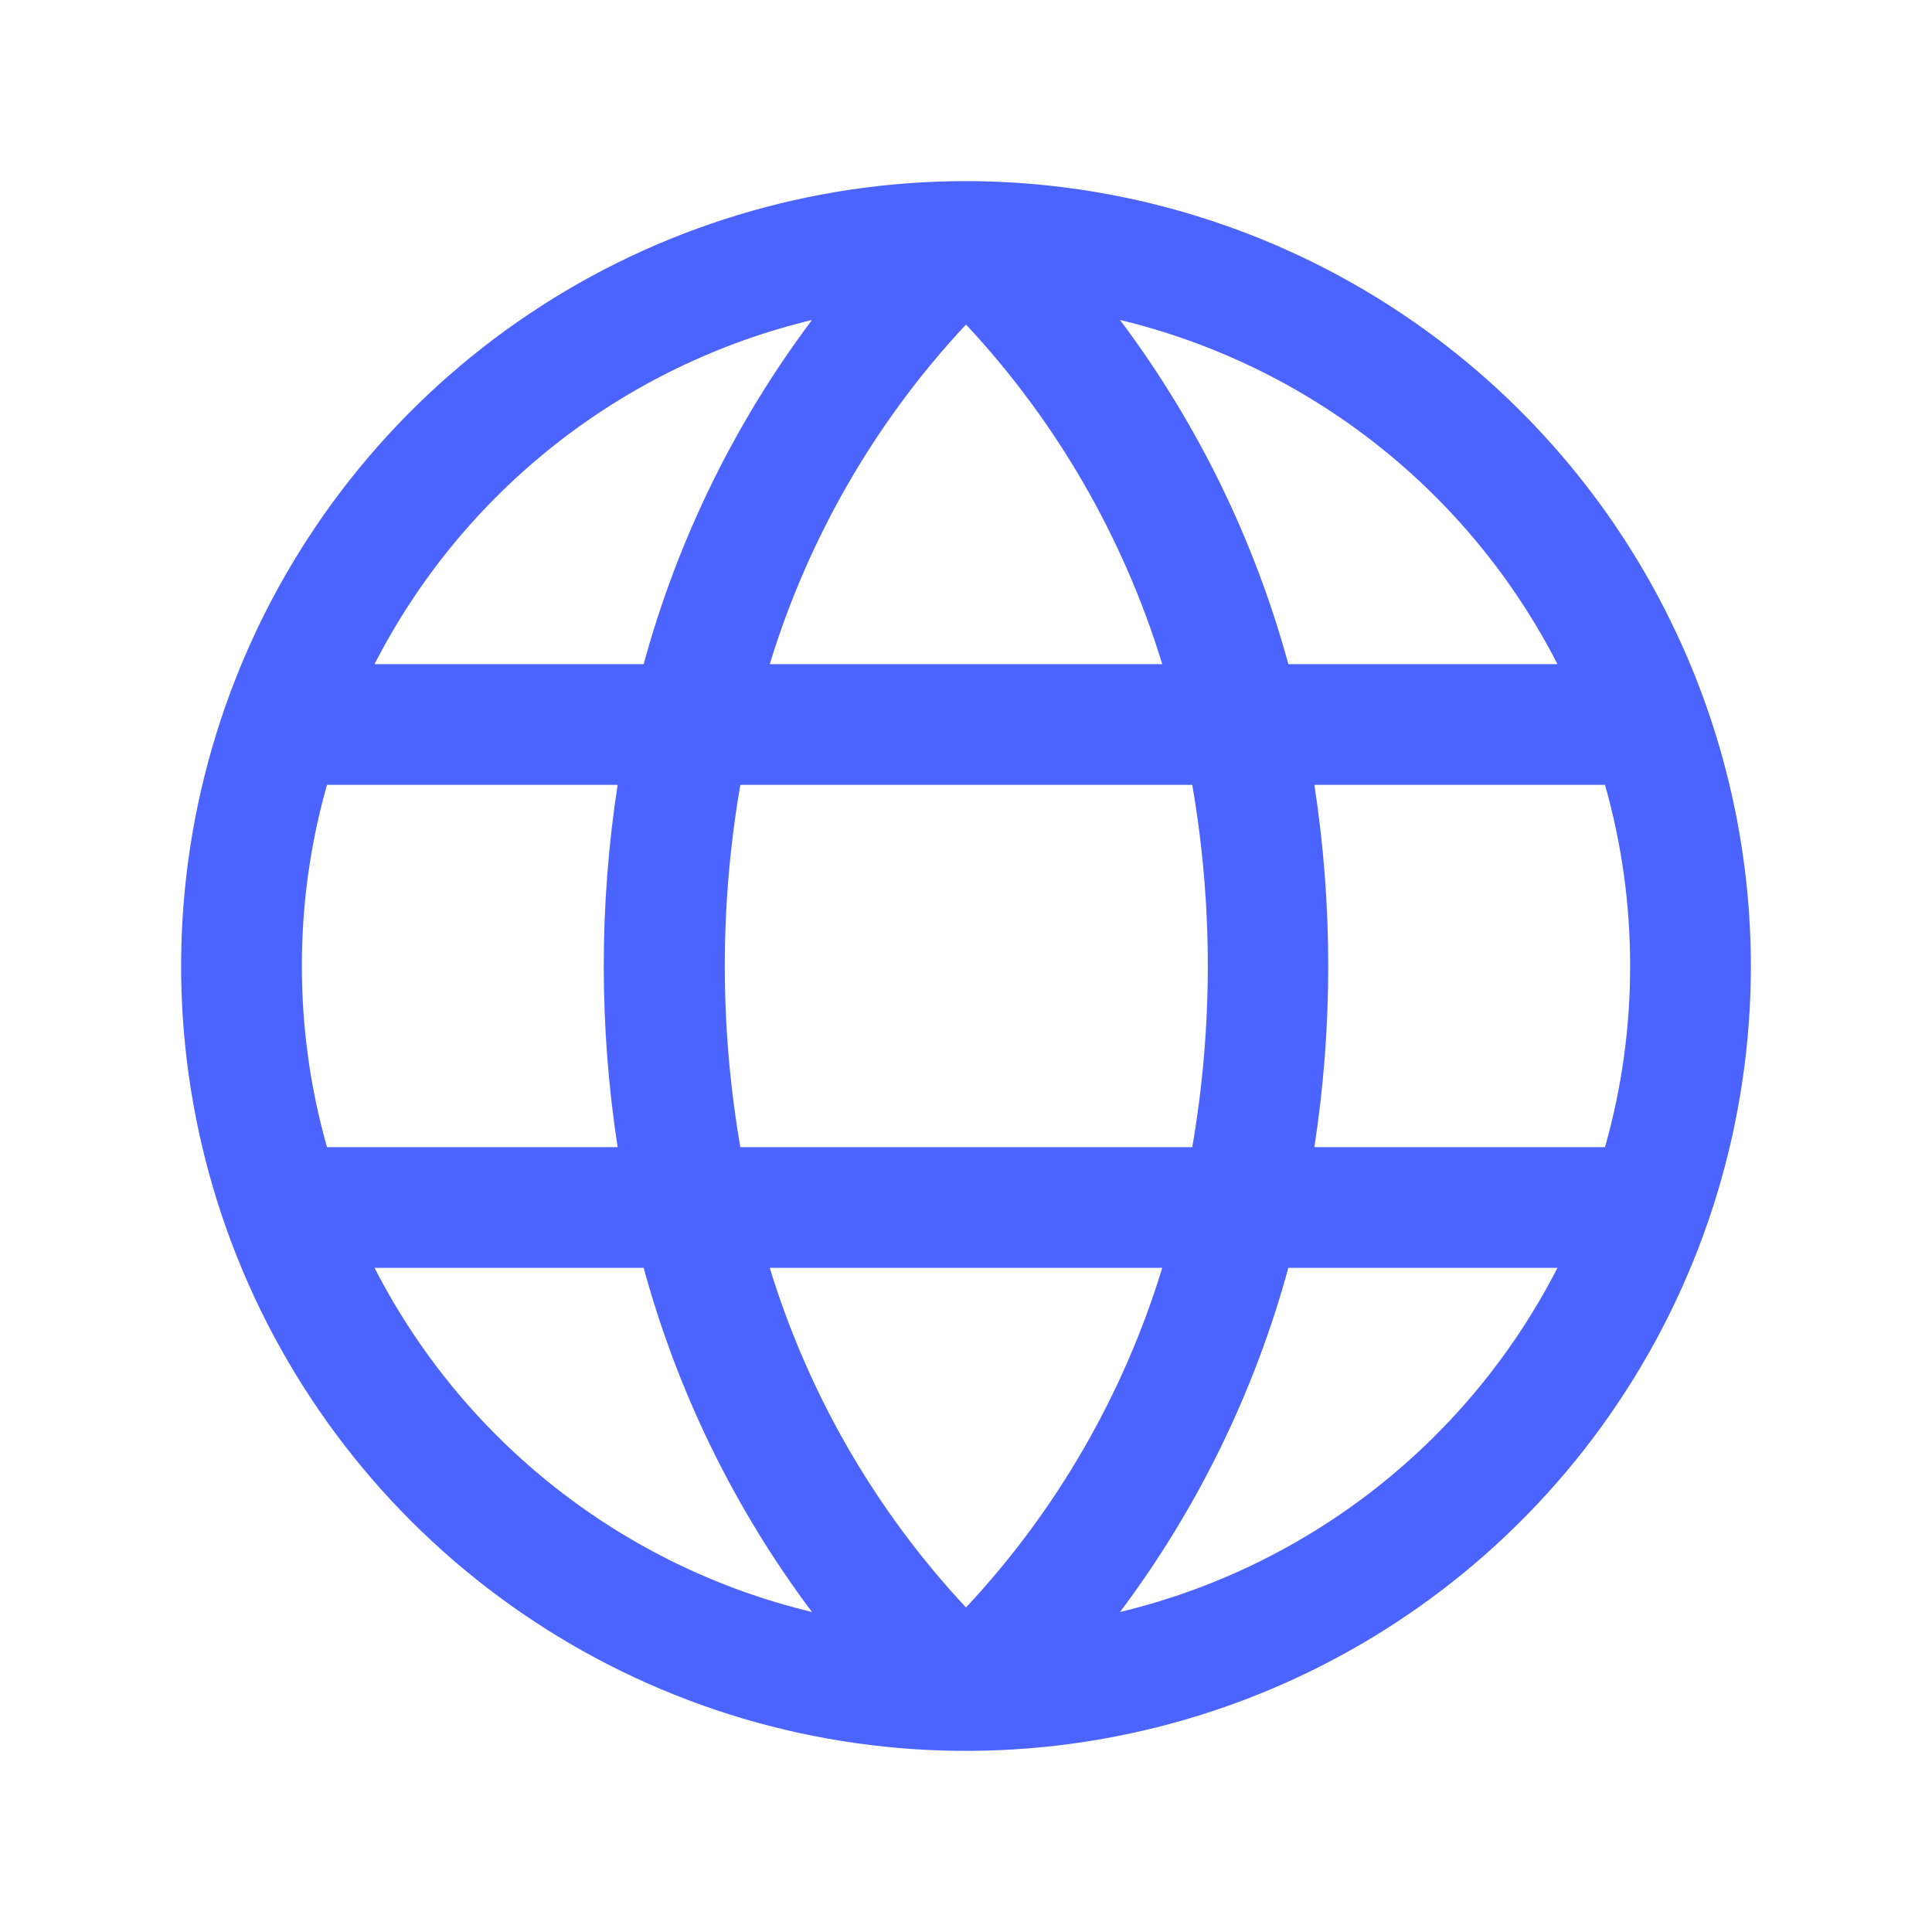 <svg width="44" height="44" viewBox="0 0 44 44" fill="none" xmlns="http://www.w3.org/2000/svg">
<path d="M22 4.125C18.465 4.125 15.009 5.173 12.069 7.137C9.13 9.102 6.839 11.893 5.486 15.159C4.133 18.426 3.779 22.02 4.468 25.487C5.158 28.955 6.861 32.14 9.36 34.639C11.86 37.139 15.045 38.842 18.513 39.532C21.98 40.221 25.574 39.867 28.84 38.514C32.107 37.161 34.898 34.87 36.862 31.931C38.827 28.991 39.875 25.535 39.875 22C39.87 17.261 37.984 12.717 34.633 9.367C31.282 6.015 26.739 4.13 22 4.125ZM37.125 22C37.126 23.395 36.934 24.783 36.553 26.125H29.934C30.355 23.391 30.355 20.609 29.934 17.875H36.553C36.934 19.217 37.126 20.605 37.125 22ZM17.531 28.875H26.469C25.588 31.76 24.06 34.406 22 36.609C19.941 34.405 18.413 31.76 17.531 28.875ZM16.861 26.125C16.389 23.395 16.389 20.605 16.861 17.875H27.153C27.625 20.605 27.625 23.395 27.153 26.125H16.861ZM6.875 22C6.874 20.605 7.066 19.217 7.447 17.875H14.066C13.645 20.609 13.645 23.391 14.066 26.125H7.447C7.066 24.783 6.874 23.395 6.875 22ZM26.469 15.125H17.531C18.412 12.24 19.94 9.594 22 7.391C24.059 9.595 25.587 12.24 26.469 15.125ZM35.463 15.125H29.341C28.569 12.294 27.269 9.635 25.508 7.287C27.635 7.799 29.627 8.764 31.346 10.116C33.066 11.469 34.472 13.178 35.47 15.125H35.463ZM18.492 7.287C16.731 9.635 15.431 12.294 14.659 15.125H8.53C9.528 13.178 10.934 11.469 12.654 10.116C14.373 8.764 16.365 7.799 18.492 7.287ZM8.53 28.875H14.659C15.431 31.706 16.731 34.365 18.492 36.712C16.365 36.202 14.373 35.236 12.654 33.884C10.934 32.531 9.528 30.822 8.53 28.875ZM25.508 36.712C27.269 34.365 28.569 31.706 29.341 28.875H35.47C34.472 30.822 33.066 32.531 31.346 33.884C29.627 35.236 27.635 36.202 25.508 36.712Z" fill="#4B64FF"/>
</svg>
